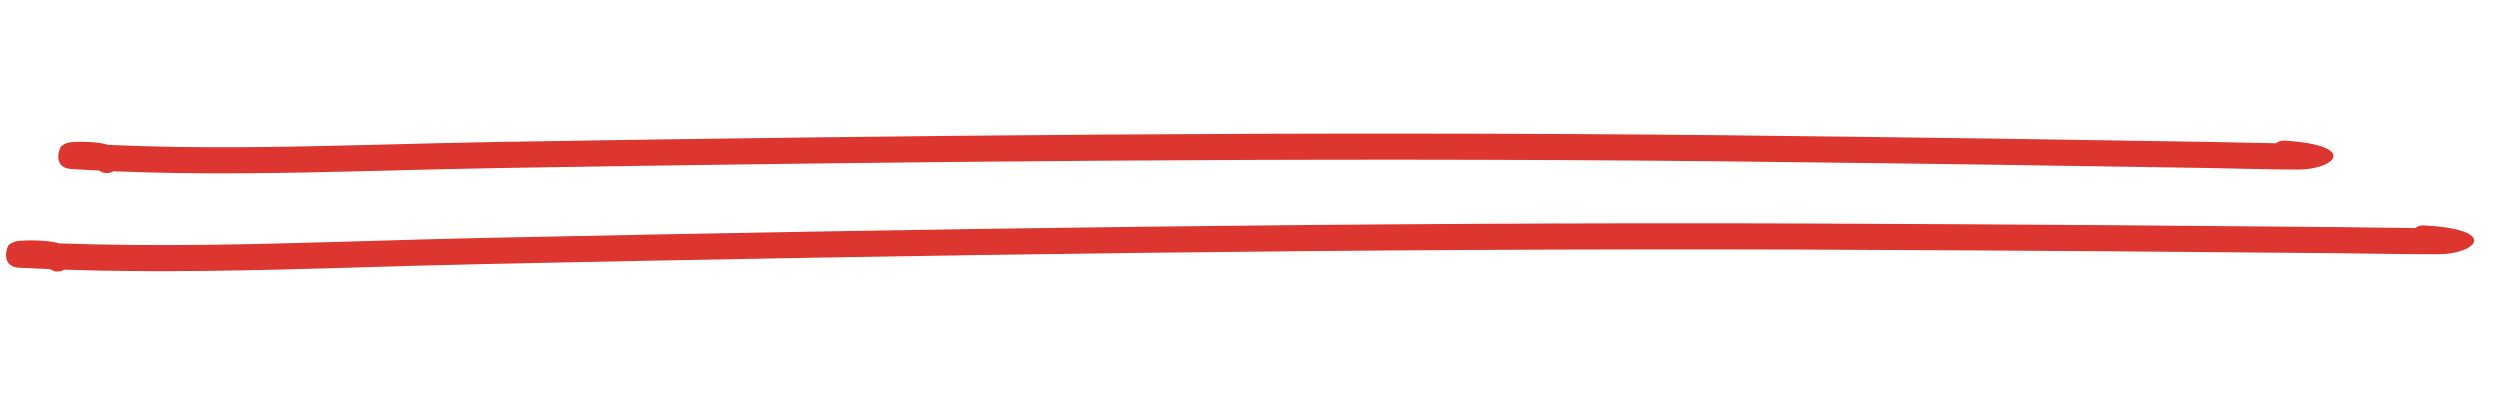 <?xml version="1.0" encoding="UTF-8" standalone="no"?><svg xmlns="http://www.w3.org/2000/svg" xmlns:xlink="http://www.w3.org/1999/xlink" clip-rule="evenodd" fill="#000000" fill-rule="evenodd" height="28" preserveAspectRatio="xMidYMid meet" stroke-linejoin="round" stroke-miterlimit="2" version="1" viewBox="4.9 -3.2 169.6 27.6" width="170" zoomAndPan="magnify"><g><g><g><g id="change1_2"><path d="M661.831,632.988C661.231,632.754 659.983,632.855 659.557,632.969C659.202,633.064 659.029,633.32 658.989,633.385C658.88,633.564 658.55,635.252 659.702,635.252C660.263,635.252 660.826,635.246 661.388,635.232C661.542,635.374 661.731,635.436 661.926,635.394C662.045,635.367 662.154,635.305 662.247,635.211C664.858,635.13 667.477,634.932 670.095,634.671C675.279,634.155 680.46,633.393 685.569,632.81C697.729,631.421 709.889,630.084 722.06,628.859C734.218,627.635 746.387,626.522 758.579,625.582L768.039,624.877L775.767,624.319L788.522,623.437C789.249,623.386 792.528,623.209 794.016,623.073C796.259,622.869 797.641,620.676 793.097,620.676C792.902,620.676 792.723,620.776 792.588,620.946C791.002,621.057 788.993,621.167 788.444,621.206L775.69,622.088L767.959,622.646L758.493,623.352C746.293,624.293 734.115,625.406 721.948,626.631C709.772,627.857 697.607,629.194 685.442,630.583C680.339,631.166 675.163,631.928 669.984,632.443C667.264,632.714 664.543,632.917 661.831,632.988Z" fill="#dd352f" transform="matrix(1.12 .072 -.051 .791 -696.726 -541.883)"/></g><g id="change1_1"><path d="M661.83,632.988C661.266,632.744 660.01,632.854 659.588,632.966C659.255,633.055 659.088,633.307 659.052,633.368C658.955,633.532 658.631,635.252 659.694,635.252C660.267,635.252 660.84,635.246 661.413,635.231C661.559,635.378 661.74,635.44 661.925,635.389C662.029,635.361 662.124,635.299 662.206,635.212C664.823,635.132 667.449,634.934 670.073,634.672C675.259,634.156 680.441,633.394 685.551,632.81C697.713,631.421 709.875,630.084 722.048,628.859C734.206,627.635 746.374,626.523 758.565,625.582L768.025,624.877L775.753,624.319L788.509,623.437C789.235,623.386 792.512,623.209 794,623.073C796.101,622.882 797.362,620.676 793.105,620.676C792.927,620.676 792.762,620.775 792.637,620.944C791.046,621.055 789.011,621.167 788.458,621.206L775.704,622.088L767.973,622.646L758.508,623.352C746.31,624.293 734.134,625.405 721.969,626.63C709.792,627.856 697.626,629.194 685.459,630.583C680.354,631.166 675.176,631.928 669.995,632.444C667.271,632.715 664.545,632.918 661.83,632.988Z" fill="#dd352f" transform="matrix(1.219 .065 -.034 .792 -776.364 -531.204)"/></g></g></g></g></svg>